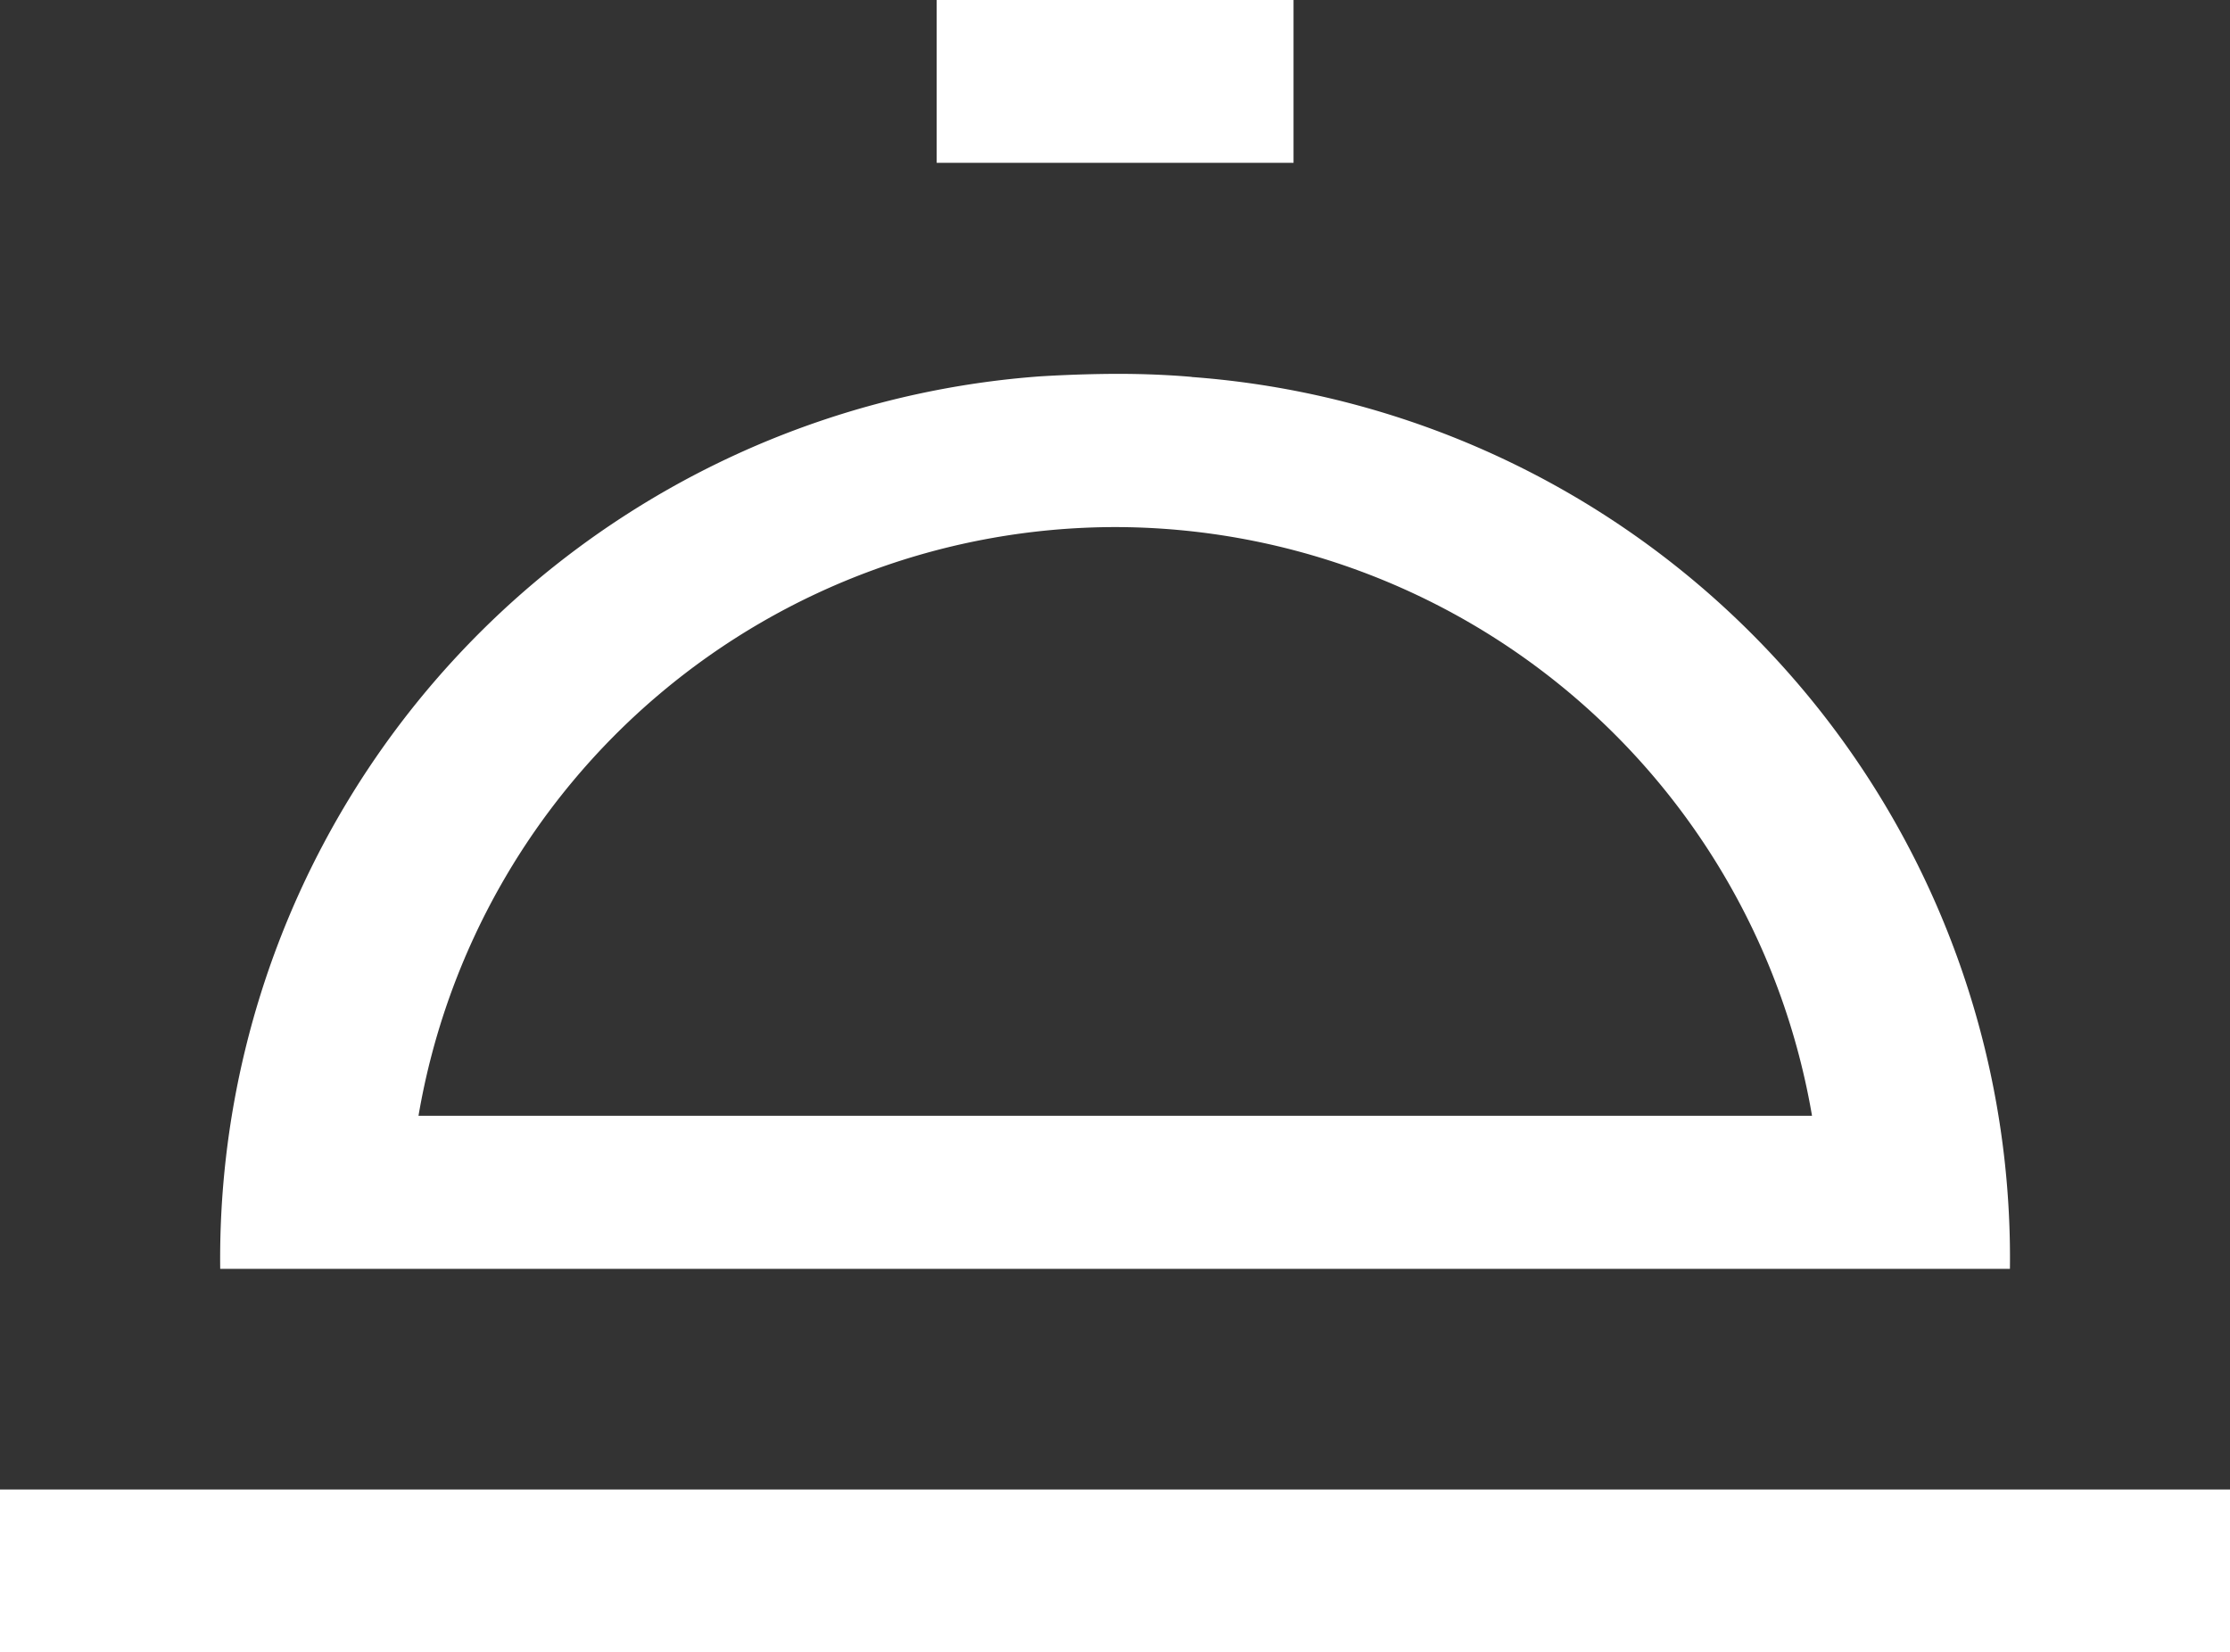 <svg xmlns="http://www.w3.org/2000/svg" xmlns:xlink="http://www.w3.org/1999/xlink" width="52.396" height="38.825" viewBox="0 0 52.396 38.825"><rect x="0" y="0" width="52.396" height="38.825" fill="#333333" stroke="none"/><defs><style>.a{fill:none;}.b{clip-path:url(#a);}.c{fill:#fff;}</style><clipPath id="a"><rect class="a" width="52.396" height="38.825"></rect></clipPath></defs><g transform="translate(0)"><g class="b"><path class="c" d="M-338.848,37.229h52.4V33.4h-52.4Zm22.008-35h8.385V-1.6h-8.385Zm5.995,5.031s-.731-.072-1.712-.072-1.871.06-1.871.06a20.788,20.788,0,0,0-19.246,20.968h42.051A20.753,20.753,0,0,0-310.846,7.262m-1.8,3.526A16.629,16.629,0,0,1-296.273,24.62h-32.742a16.625,16.625,0,0,1,16.368-13.832" transform="translate(338.848 1.596)"></path></g></g></svg>